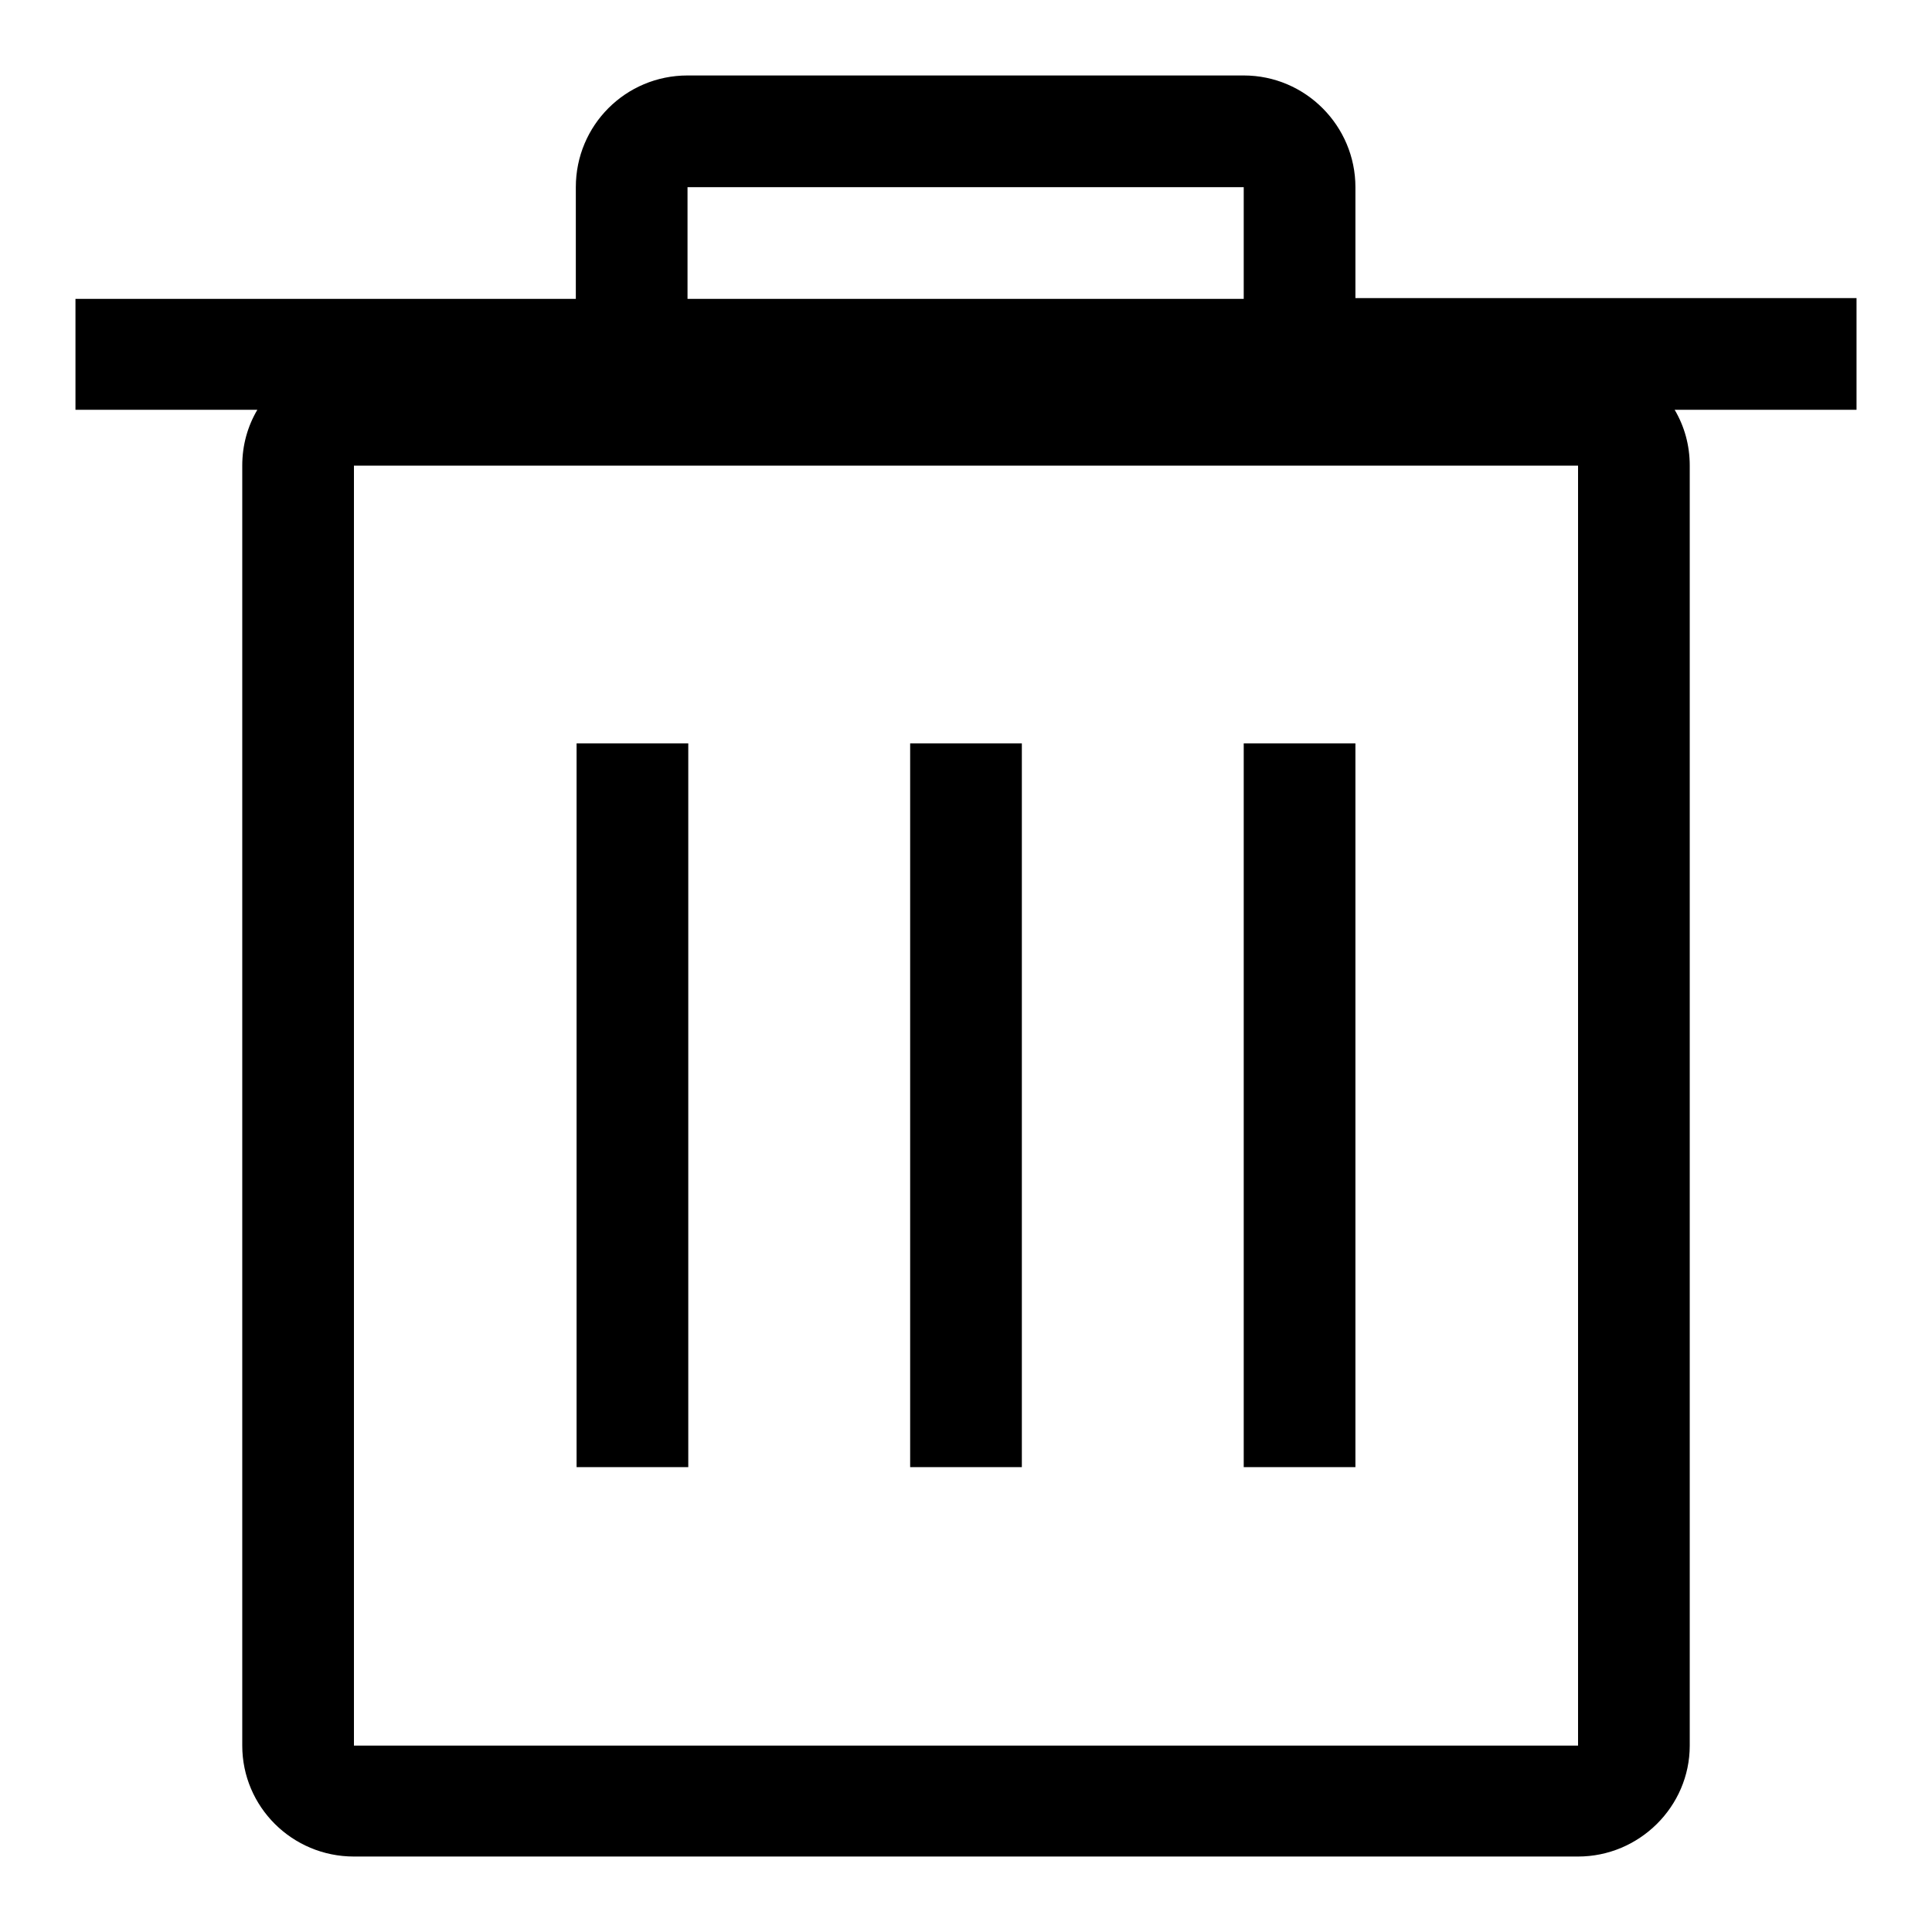 <?xml version="1.0" encoding="utf-8"?>
<!-- Svg Vector Icons : http://www.onlinewebfonts.com/icon -->
<!DOCTYPE svg PUBLIC "-//W3C//DTD SVG 1.1//EN" "http://www.w3.org/Graphics/SVG/1.1/DTD/svg11.dtd">
<svg version="1.1" xmlns="http://www.w3.org/2000/svg" xmlns:xlink="http://www.w3.org/1999/xlink" x="0px" y="0px" viewBox="0 0 256 256" enable-background="new 0 0 256 256" xml:space="preserve">
<g><g><path fill="#000000" d="M91.1,98.5H76.4v95.9h14.8V98.5z M246,39.5h-66.4V24.8c0-8.1-6.6-14.8-14.8-14.8H91.1c-8.2,0-14.8,6.6-14.8,14.8v14.8H10v14.7h24.1c-1.3,2.2-2,4.7-2,7.4v169.6c0,8.1,6.6,14.7,14.8,14.7h162.2c8.1,0,14.8-6.6,14.8-14.7V61.7c0-2.7-0.7-5.2-2-7.4H246V39.5L246,39.5z M91.1,24.8h73.7v14.8H91.1V24.8z M209.1,231.3H46.9V61.7h162.2L209.1,231.3L209.1,231.3z M135.4,98.5h-14.8v95.9h14.8V98.5z M179.6,98.5h-14.8v95.9h14.8V98.5z"/></g></g>
</svg>